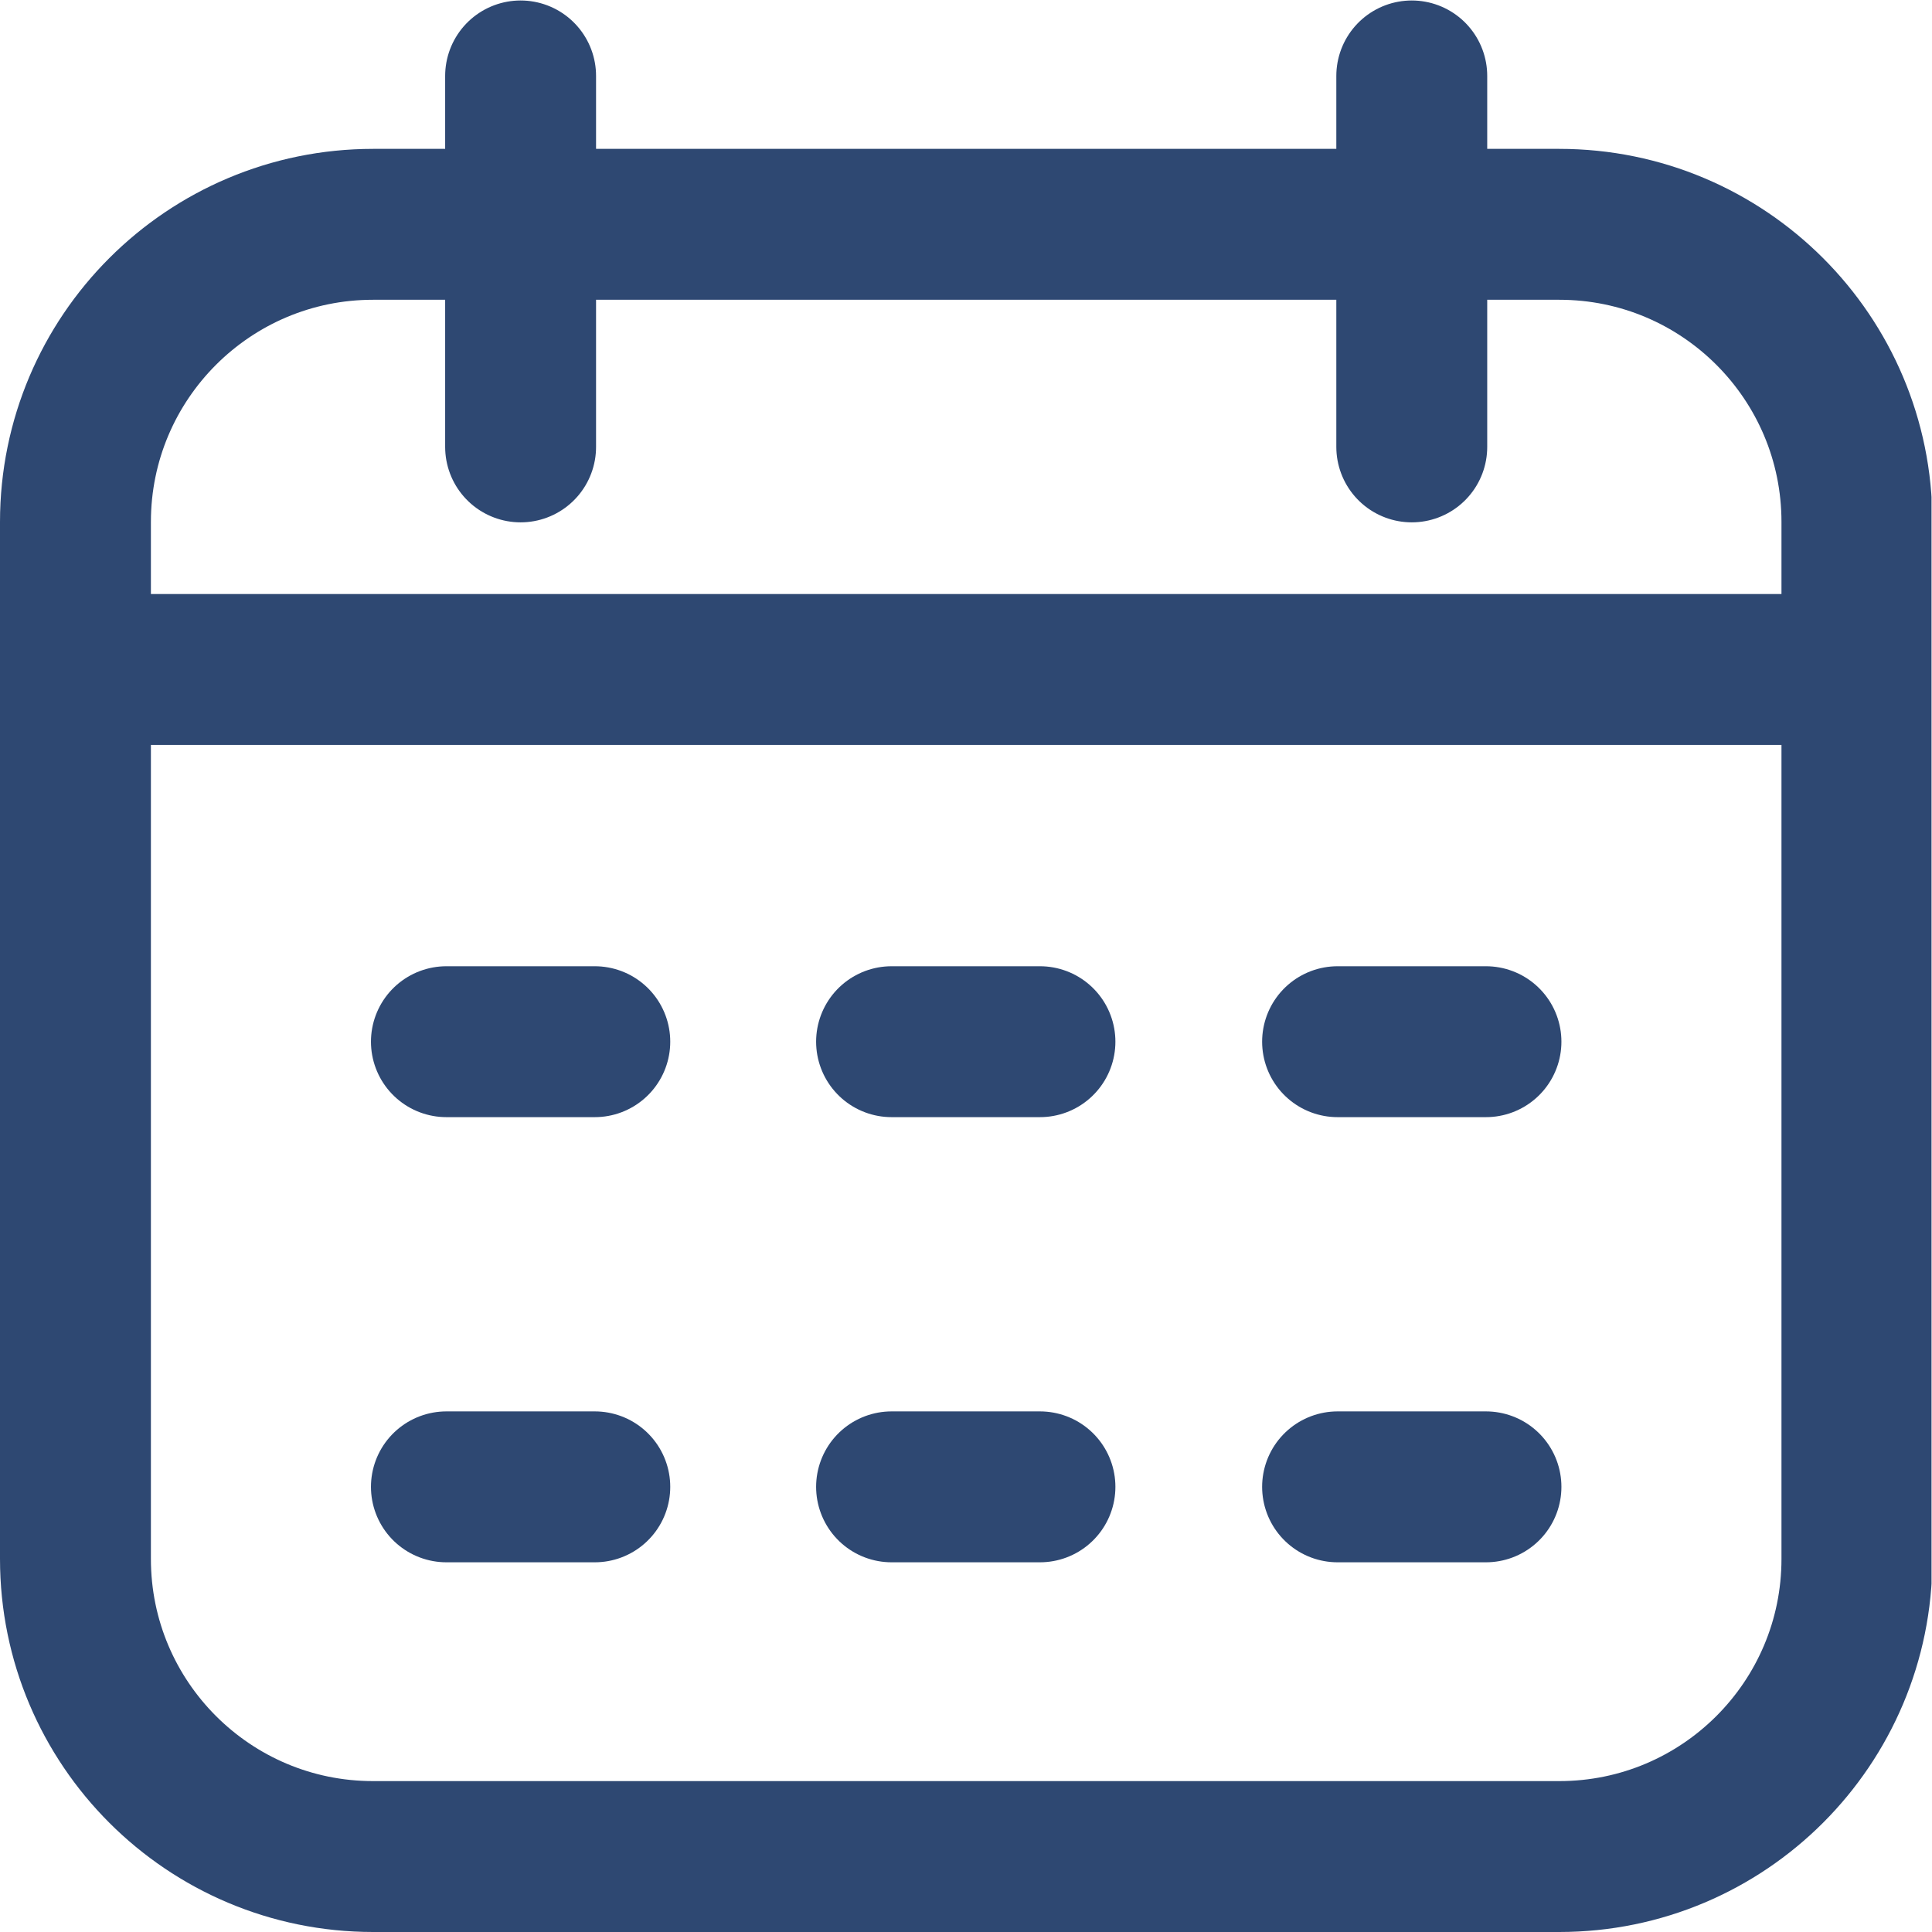 <svg xmlns="http://www.w3.org/2000/svg" width="512" height="512" viewBox="0 0 682.667 682.667"><defs><clipPath id="a" clipPathUnits="userSpaceOnUse"><path d="M0 512h512V0H0z" fill="#2e4872" data-original="#000000"/></clipPath></defs><g clip-path="url(#a)" transform="matrix(1.333 0 0 -1.333 0 682.667)"><path d="M236.333 118h39.333m78.895 0h39.333m-275.561 0h39.333m78.667 118h39.333m78.895 0h39.333m-275.561 0h39.333M20 334.667h472.227M98.894 20h314.439c43.572 0 78.894 35.322 78.894 78.895v274.877c0 43.572-35.322 78.895-78.894 78.895H98.894C55.322 452.667 20 417.344 20 373.772V98.895C20 55.322 55.322 20 98.894 20zm275.333 373.667V492M138 393.667V492" fill="none" stroke="#2e4872" stroke-width="40" stroke-linecap="round" stroke-linejoin="round" stroke-miterlimit="10" data-original="#000000"/></g></svg>